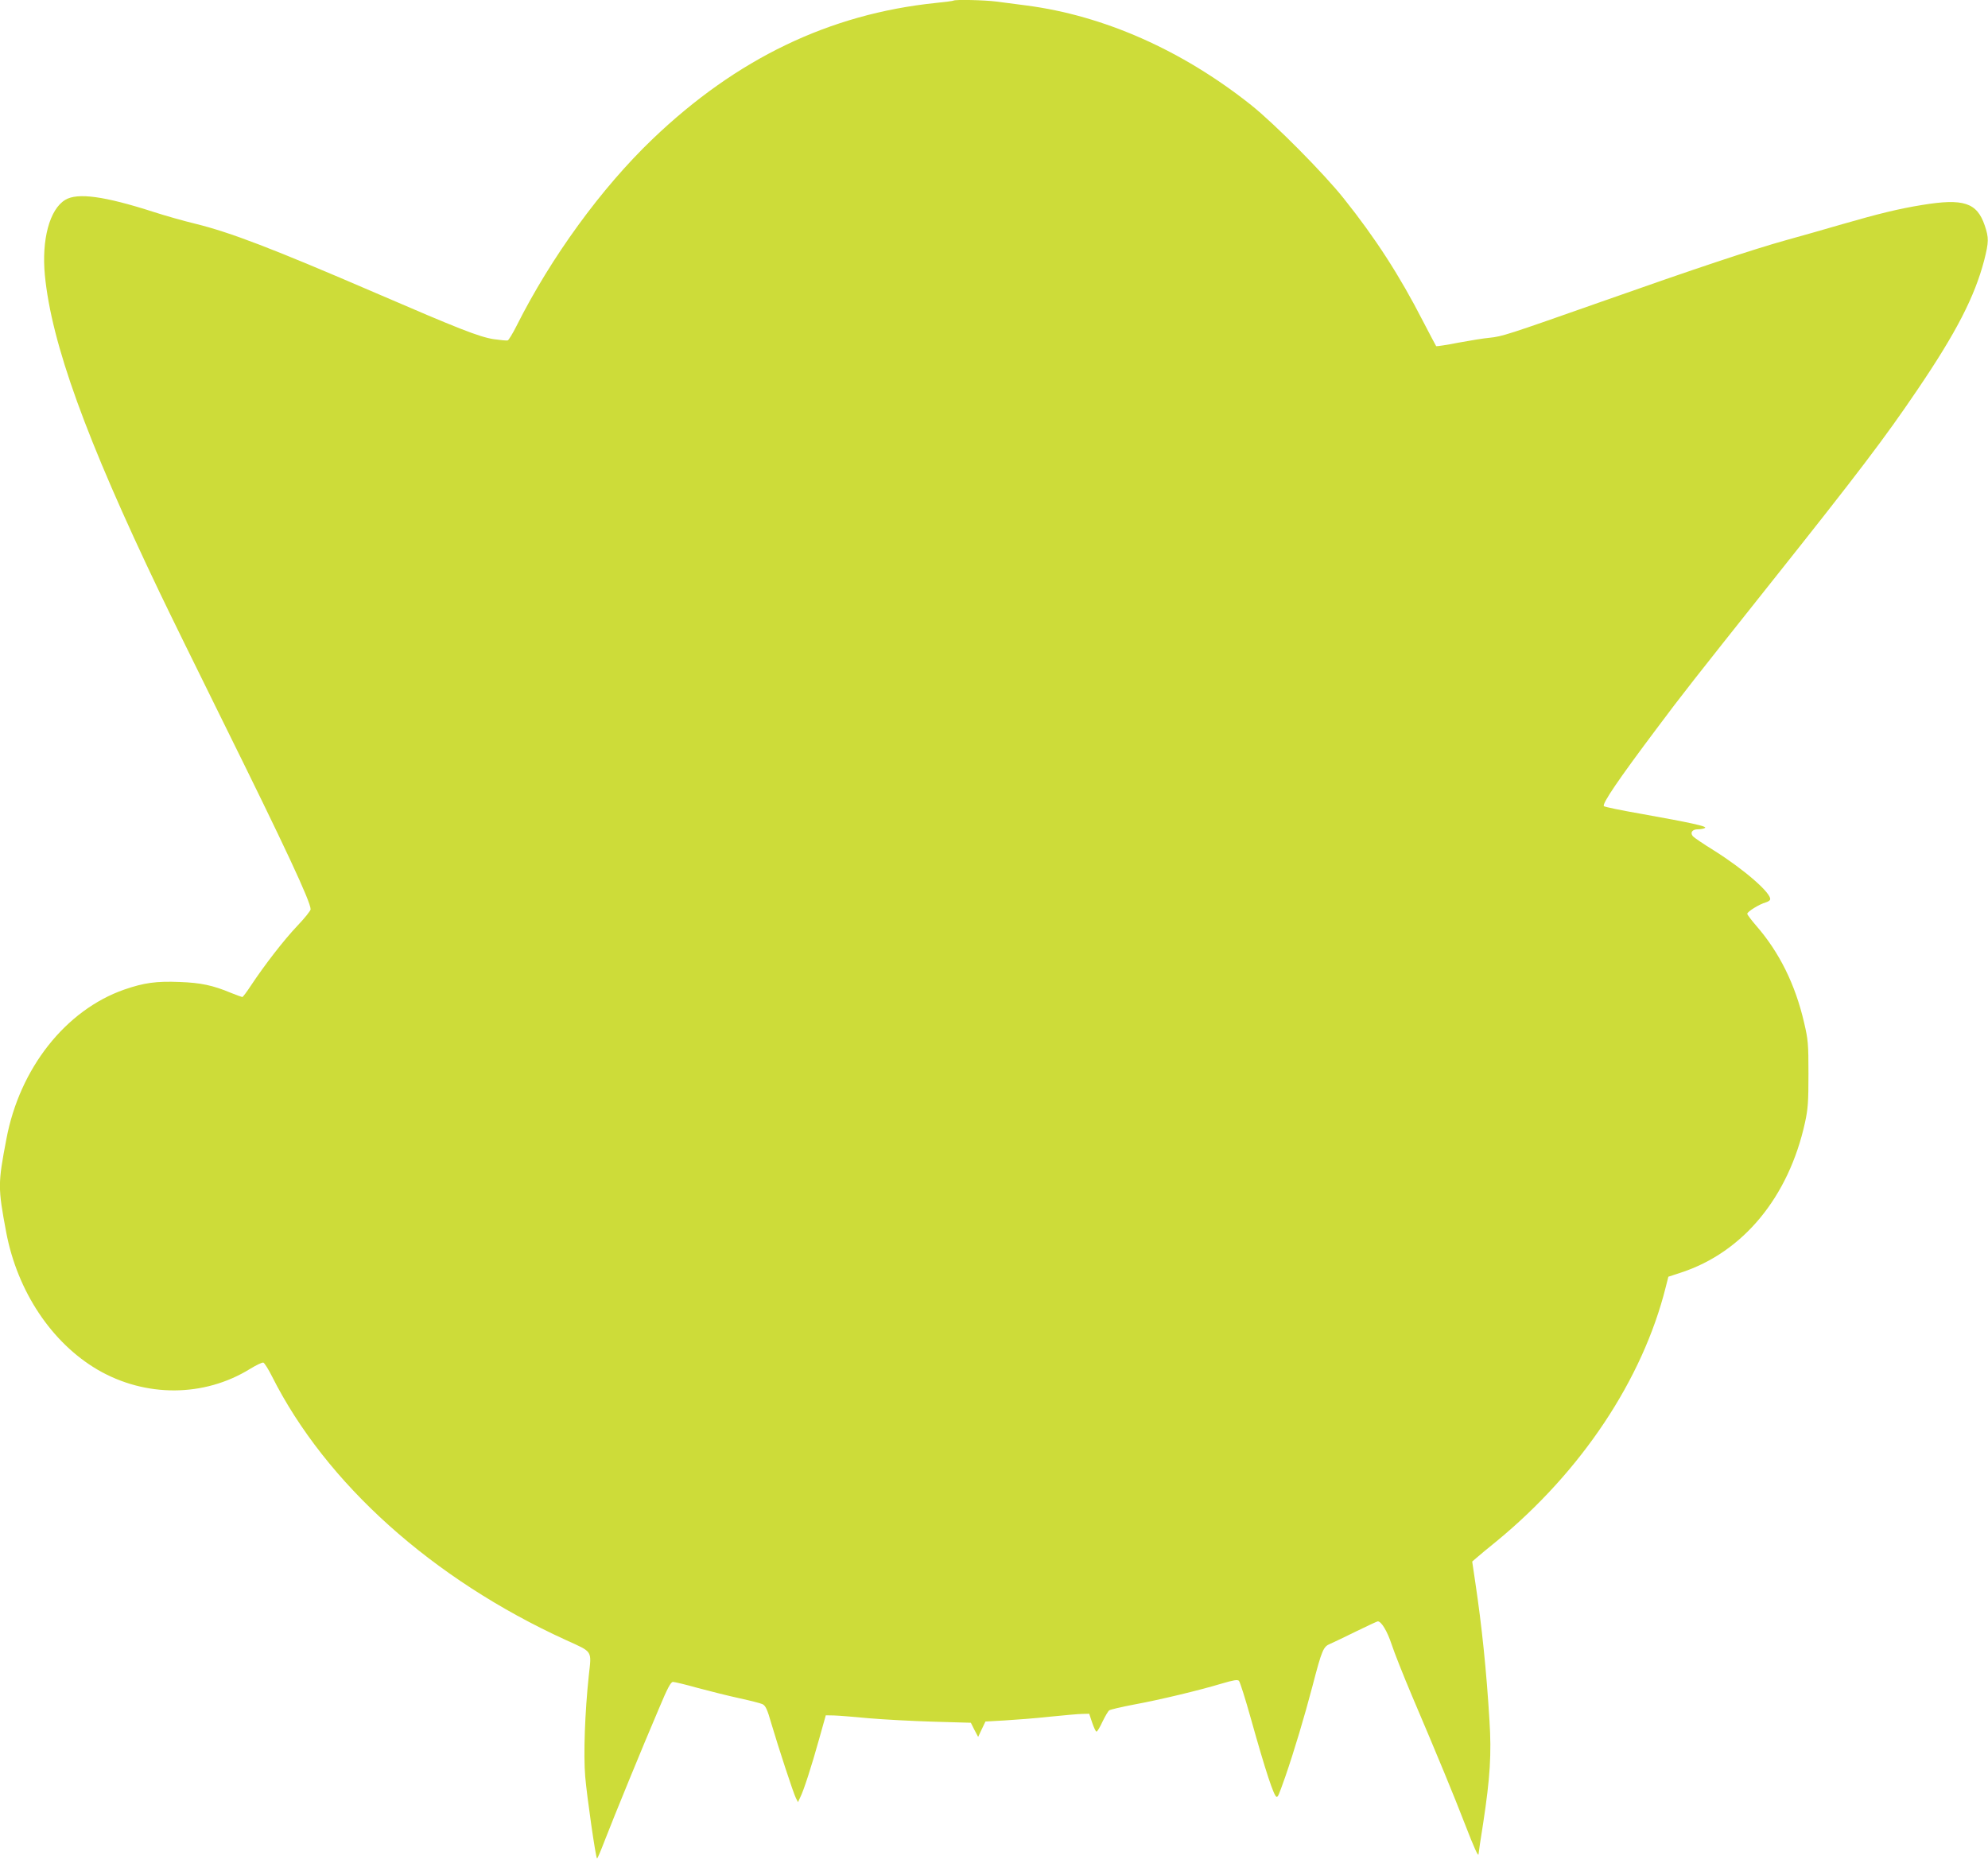 <?xml version="1.0" standalone="no"?>
<!DOCTYPE svg PUBLIC "-//W3C//DTD SVG 20010904//EN"
 "http://www.w3.org/TR/2001/REC-SVG-20010904/DTD/svg10.dtd">
<svg version="1.0" xmlns="http://www.w3.org/2000/svg"
 width="1280pt" height="1202pt" viewBox="0 0 1280 1202"
 preserveAspectRatio="xMidYMid meet">
<g transform="translate(0,1202) scale(0.1,-0.1)"
fill="#cddc39" stroke="none">
<path d="M6139 12016 c-2 -2 -53 -9 -114 -15 -685 -71 -1283 -359 -1824 -877
-329 -315 -653 -760 -876 -1204 -24 -48 -50 -90 -56 -92 -7 -2 -47 2 -90 8
-95 15 -226 67 -759 297 -668 288 -937 391 -1165 447 -71 17 -191 51 -265 75
-317 102 -491 126 -570 78 -101 -61 -153 -257 -131 -486 43 -439 264 -1050
739 -2042 60 -126 244 -500 407 -830 400 -808 565 -1161 565 -1210 0 -9 -39
-58 -87 -108 -87 -92 -209 -250 -298 -384 -26 -40 -51 -73 -55 -73 -3 0 -35
12 -71 26 -119 50 -197 66 -333 71 -149 6 -229 -5 -356 -49 -378 -132 -674
-508 -759 -963 -55 -288 -55 -312 -1 -600 72 -380 292 -711 589 -885 308 -179
685 -177 980 5 41 25 80 44 87 41 7 -3 32 -42 55 -88 347 -690 1033 -1306
1894 -1699 174 -79 164 -64 146 -228 -25 -236 -35 -508 -23 -651 11 -129 67
-519 76 -527 2 -3 25 51 51 119 56 145 242 600 347 845 56 134 77 173 91 173
10 0 82 -17 160 -39 78 -21 198 -51 267 -66 69 -15 136 -32 149 -38 20 -10 31
-32 58 -127 45 -152 142 -449 158 -479 l13 -25 14 30 c22 42 73 200 122 376
l43 153 54 -1 c30 -1 131 -9 224 -18 94 -8 279 -18 413 -22 l243 -7 23 -46 24
-45 23 49 24 50 124 7 c68 4 199 14 290 24 91 9 186 18 210 18 l44 1 19 -57
c11 -32 23 -58 28 -58 5 0 22 28 38 63 17 35 36 68 44 74 7 5 78 22 158 37
169 31 422 92 565 135 78 23 103 27 112 18 7 -7 42 -118 78 -247 93 -332 148
-500 165 -500 9 0 12 7 56 131 57 165 123 386 174 580 62 238 70 256 116 275
21 9 96 45 167 80 72 35 134 64 138 64 23 0 61 -63 89 -148 17 -52 76 -201
131 -331 174 -409 269 -640 341 -826 61 -158 88 -217 88 -192 0 5 13 94 30
200 44 289 54 443 40 660 -19 316 -49 607 -91 887 l-20 135 29 25 c16 14 73
62 128 106 545 448 940 1040 1089 1636 l17 67 82 27 c400 131 693 487 798 967
19 88 22 132 22 312 0 194 -2 219 -28 330 -57 247 -160 454 -309 625 -31 36
-57 70 -57 76 0 14 80 63 118 73 14 4 27 12 29 18 13 38 -166 194 -362 317
-68 42 -128 83 -135 91 -20 24 -4 45 32 45 18 0 39 4 46 9 16 10 -94 34 -413
91 -126 22 -233 44 -238 49 -14 14 96 175 337 496 171 229 233 307 736 940
565 710 737 937 942 1240 254 374 372 604 434 841 29 115 30 143 3 222 -50
148 -137 176 -404 132 -148 -24 -276 -55 -515 -124 -102 -30 -261 -75 -355
-101 -223 -62 -586 -183 -1195 -398 -605 -213 -639 -224 -720 -232 -36 -3
-127 -18 -203 -32 -75 -15 -139 -24 -140 -22 -2 2 -40 75 -85 161 -150 293
-307 536 -510 790 -128 161 -446 482 -597 602 -444 353 -948 576 -1448 641
-61 8 -148 19 -192 25 -78 10 -267 14 -276 6z"/>
</g>
</svg>
